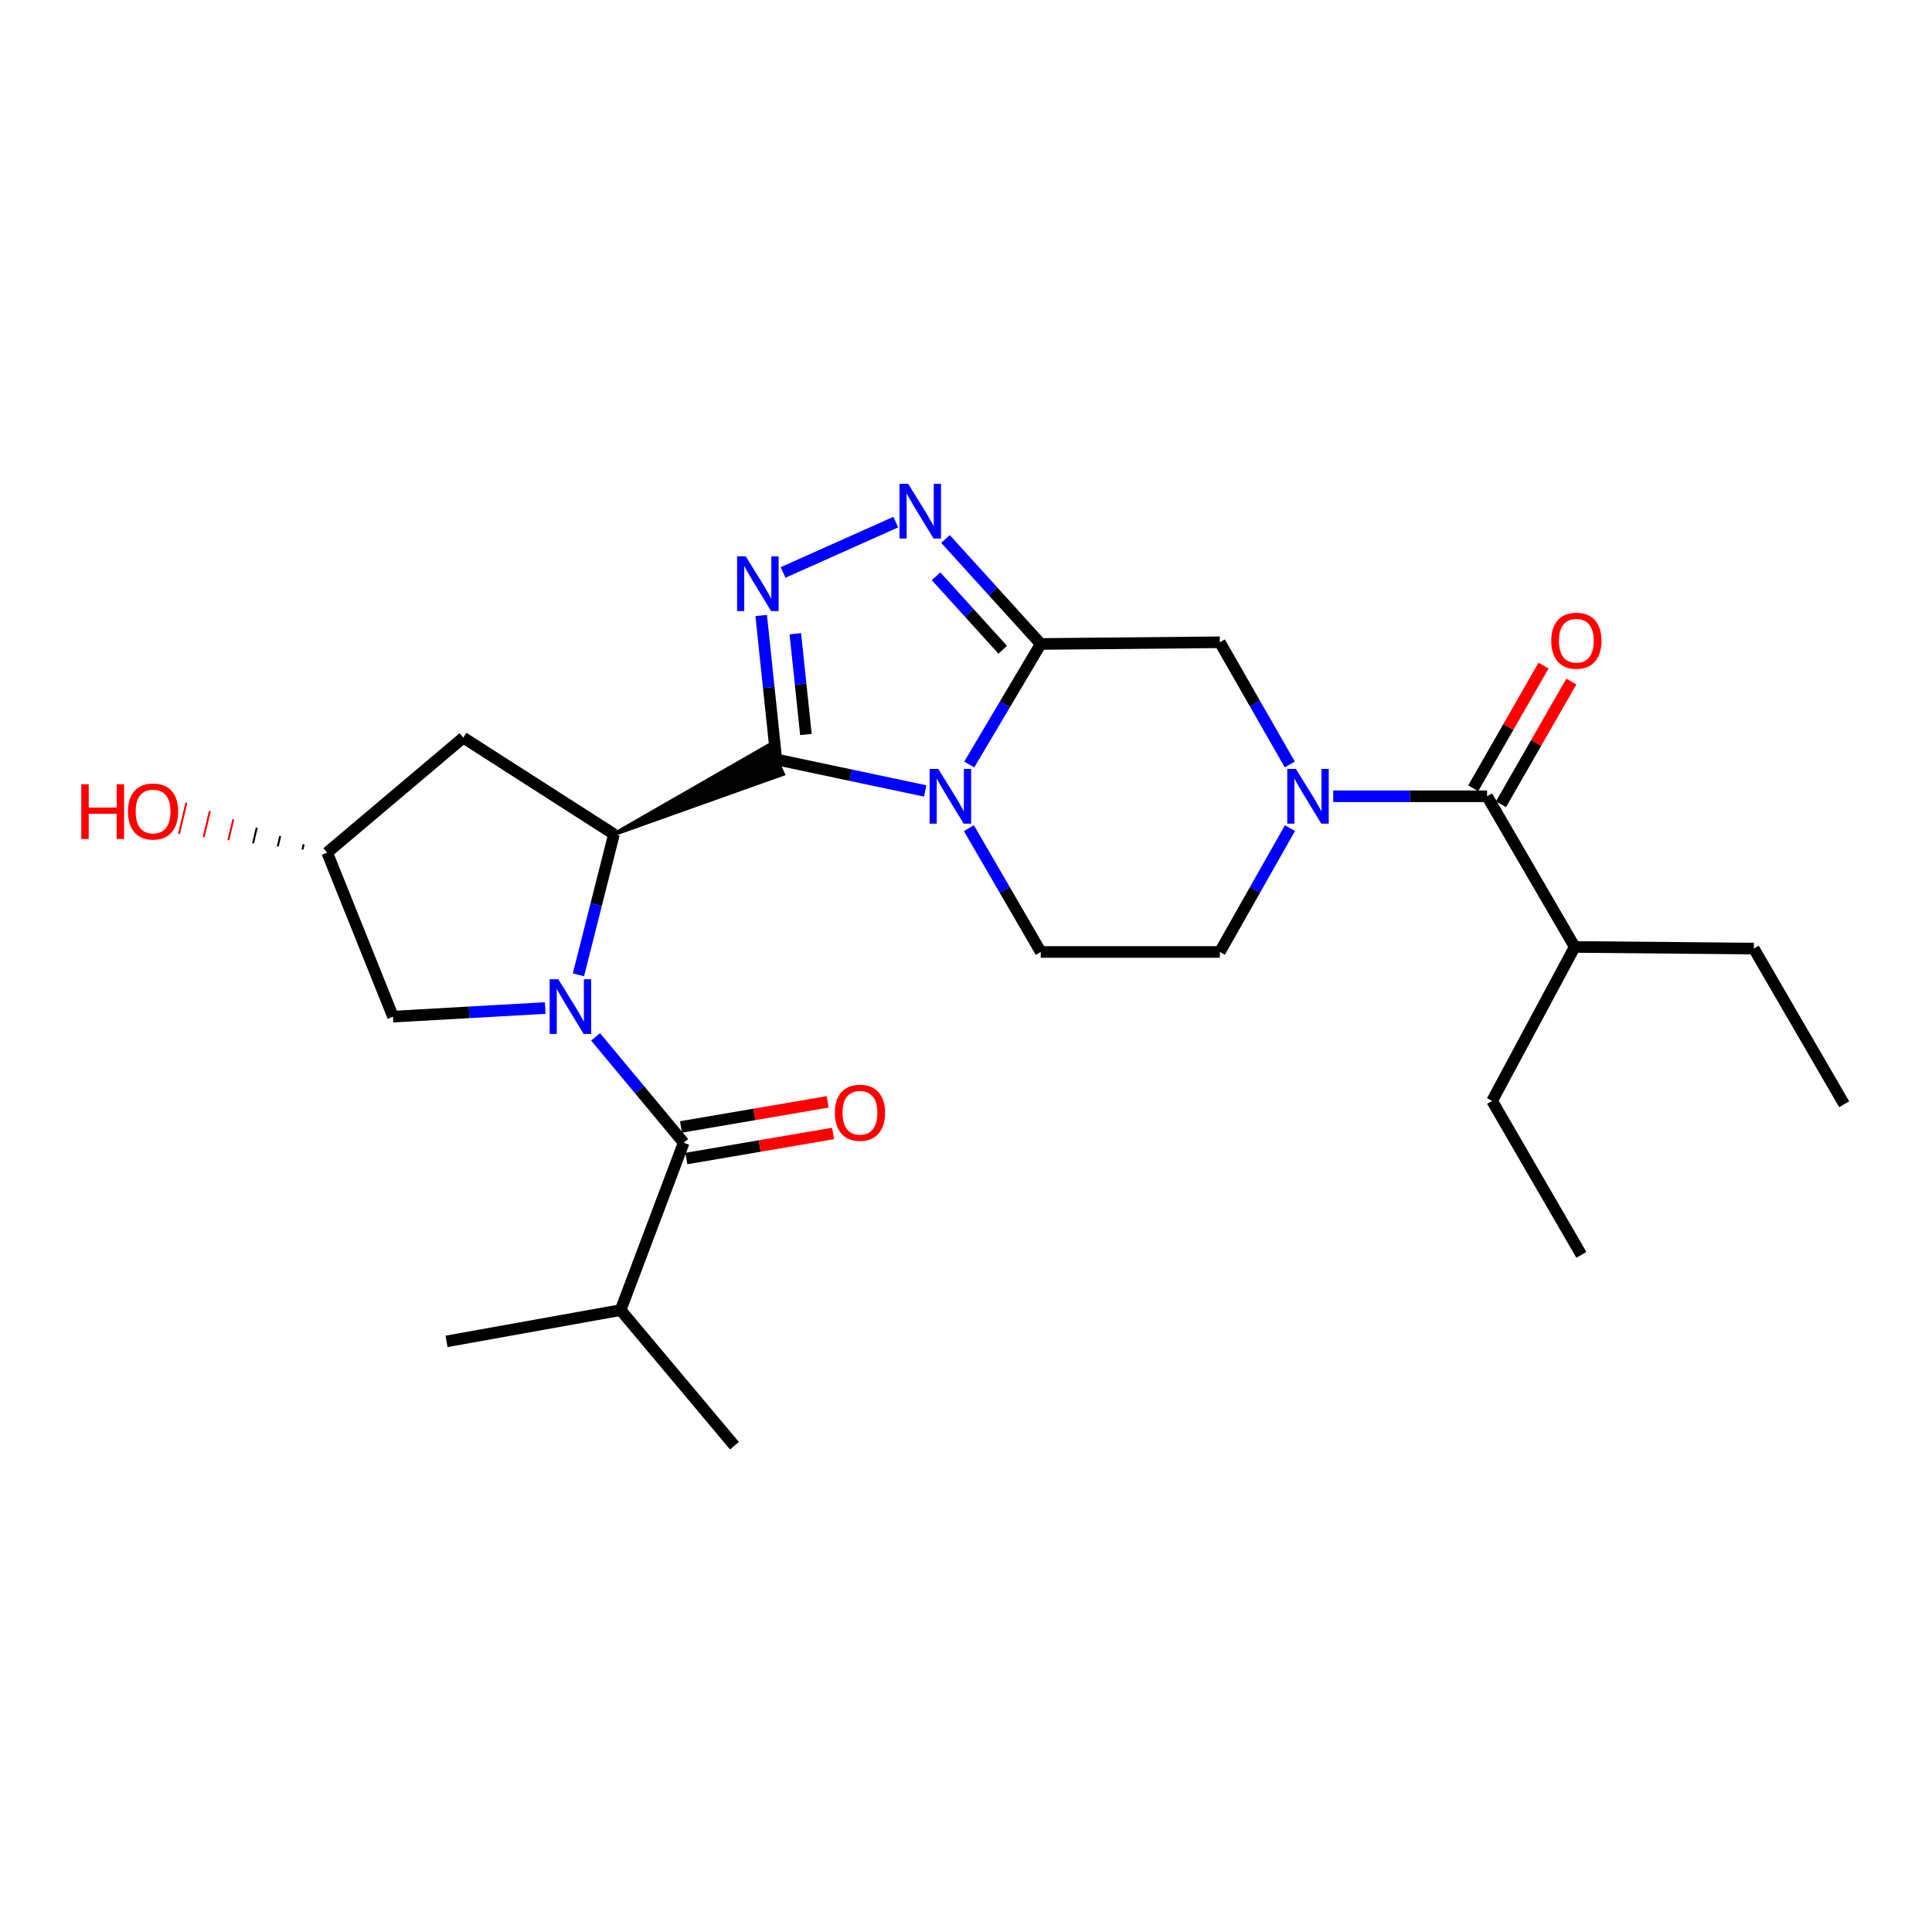 <?xml version='1.0' encoding='iso-8859-1'?>
<svg version='1.1' baseProfile='full'
              xmlns='http://www.w3.org/2000/svg'
                      xmlns:rdkit='http://www.rdkit.org/xml'
                      xmlns:xlink='http://www.w3.org/1999/xlink'
                  xml:space='preserve'
width='1000px' height='1000px' viewBox='0 0 1000 1000'>
<!-- END OF HEADER -->
<rect style='opacity:1.0;fill:#FFFFFF;stroke:none' width='1000' height='1000' x='0' y='0'> </rect>
<path class='bond-0' d='M 401.813,393.082 L 440.342,401.236' style='fill:none;fill-rule:evenodd;stroke:#000000;stroke-width:6px;stroke-linecap:butt;stroke-linejoin:miter;stroke-opacity:1' />
<path class='bond-0' d='M 440.342,401.236 L 478.871,409.391' style='fill:none;fill-rule:evenodd;stroke:#0000FF;stroke-width:6px;stroke-linecap:butt;stroke-linejoin:miter;stroke-opacity:1' />
<path class='bond-3' d='M 401.813,393.082 L 397.902,355.831' style='fill:none;fill-rule:evenodd;stroke:#000000;stroke-width:6px;stroke-linecap:butt;stroke-linejoin:miter;stroke-opacity:1' />
<path class='bond-3' d='M 397.902,355.831 L 393.991,318.58' style='fill:none;fill-rule:evenodd;stroke:#0000FF;stroke-width:6px;stroke-linecap:butt;stroke-linejoin:miter;stroke-opacity:1' />
<path class='bond-3' d='M 417.138,380.175 L 414.401,354.099' style='fill:none;fill-rule:evenodd;stroke:#000000;stroke-width:6px;stroke-linecap:butt;stroke-linejoin:miter;stroke-opacity:1' />
<path class='bond-3' d='M 414.401,354.099 L 411.663,328.023' style='fill:none;fill-rule:evenodd;stroke:#0000FF;stroke-width:6px;stroke-linecap:butt;stroke-linejoin:miter;stroke-opacity:1' />
<path class='bond-4' d='M 317.786,431.791 L 405.283,400.616 L 398.342,385.548 Z' style='fill:#000000;fill-rule:evenodd;fill-opacity:1;stroke:#000000;stroke-width:2px;stroke-linecap:butt;stroke-linejoin:miter;stroke-opacity:1;' />
<path class='bond-2' d='M 501.674,395.699 L 520.181,364.506' style='fill:none;fill-rule:evenodd;stroke:#0000FF;stroke-width:6px;stroke-linecap:butt;stroke-linejoin:miter;stroke-opacity:1' />
<path class='bond-2' d='M 520.181,364.506 L 538.687,333.313' style='fill:none;fill-rule:evenodd;stroke:#000000;stroke-width:6px;stroke-linecap:butt;stroke-linejoin:miter;stroke-opacity:1' />
<path class='bond-10' d='M 501.485,428.64 L 520.086,460.686' style='fill:none;fill-rule:evenodd;stroke:#0000FF;stroke-width:6px;stroke-linecap:butt;stroke-linejoin:miter;stroke-opacity:1' />
<path class='bond-10' d='M 520.086,460.686 L 538.687,492.731' style='fill:none;fill-rule:evenodd;stroke:#000000;stroke-width:6px;stroke-linecap:butt;stroke-linejoin:miter;stroke-opacity:1' />
<path class='bond-1' d='M 299.401,504.556 L 308.593,468.174' style='fill:none;fill-rule:evenodd;stroke:#0000FF;stroke-width:6px;stroke-linecap:butt;stroke-linejoin:miter;stroke-opacity:1' />
<path class='bond-1' d='M 308.593,468.174 L 317.786,431.791' style='fill:none;fill-rule:evenodd;stroke:#000000;stroke-width:6px;stroke-linecap:butt;stroke-linejoin:miter;stroke-opacity:1' />
<path class='bond-7' d='M 308.274,536.679 L 331.071,564.078' style='fill:none;fill-rule:evenodd;stroke:#0000FF;stroke-width:6px;stroke-linecap:butt;stroke-linejoin:miter;stroke-opacity:1' />
<path class='bond-7' d='M 331.071,564.078 L 353.868,591.477' style='fill:none;fill-rule:evenodd;stroke:#000000;stroke-width:6px;stroke-linecap:butt;stroke-linejoin:miter;stroke-opacity:1' />
<path class='bond-12' d='M 282.203,521.755 L 242.81,523.985' style='fill:none;fill-rule:evenodd;stroke:#0000FF;stroke-width:6px;stroke-linecap:butt;stroke-linejoin:miter;stroke-opacity:1' />
<path class='bond-12' d='M 242.81,523.985 L 203.418,526.215' style='fill:none;fill-rule:evenodd;stroke:#000000;stroke-width:6px;stroke-linecap:butt;stroke-linejoin:miter;stroke-opacity:1' />
<path class='bond-9' d='M 538.687,333.313 L 631.387,332.437' style='fill:none;fill-rule:evenodd;stroke:#000000;stroke-width:6px;stroke-linecap:butt;stroke-linejoin:miter;stroke-opacity:1' />
<path class='bond-26' d='M 538.687,333.313 L 514.038,306.143' style='fill:none;fill-rule:evenodd;stroke:#000000;stroke-width:6px;stroke-linecap:butt;stroke-linejoin:miter;stroke-opacity:1' />
<path class='bond-26' d='M 514.038,306.143 L 489.388,278.972' style='fill:none;fill-rule:evenodd;stroke:#0000FF;stroke-width:6px;stroke-linecap:butt;stroke-linejoin:miter;stroke-opacity:1' />
<path class='bond-26' d='M 519.005,336.309 L 501.751,317.289' style='fill:none;fill-rule:evenodd;stroke:#000000;stroke-width:6px;stroke-linecap:butt;stroke-linejoin:miter;stroke-opacity:1' />
<path class='bond-26' d='M 501.751,317.289 L 484.496,298.27' style='fill:none;fill-rule:evenodd;stroke:#0000FF;stroke-width:6px;stroke-linecap:butt;stroke-linejoin:miter;stroke-opacity:1' />
<path class='bond-5' d='M 405.306,296.307 L 463.643,270.243' style='fill:none;fill-rule:evenodd;stroke:#0000FF;stroke-width:6px;stroke-linecap:butt;stroke-linejoin:miter;stroke-opacity:1' />
<path class='bond-11' d='M 317.786,431.791 L 239.796,381.81' style='fill:none;fill-rule:evenodd;stroke:#000000;stroke-width:6px;stroke-linecap:butt;stroke-linejoin:miter;stroke-opacity:1' />
<path class='bond-6' d='M 667.688,428.626 L 649.538,460.679' style='fill:none;fill-rule:evenodd;stroke:#0000FF;stroke-width:6px;stroke-linecap:butt;stroke-linejoin:miter;stroke-opacity:1' />
<path class='bond-6' d='M 649.538,460.679 L 631.387,492.731' style='fill:none;fill-rule:evenodd;stroke:#000000;stroke-width:6px;stroke-linecap:butt;stroke-linejoin:miter;stroke-opacity:1' />
<path class='bond-8' d='M 690.075,412.151 L 729.896,412.151' style='fill:none;fill-rule:evenodd;stroke:#0000FF;stroke-width:6px;stroke-linecap:butt;stroke-linejoin:miter;stroke-opacity:1' />
<path class='bond-8' d='M 729.896,412.151 L 769.717,412.151' style='fill:none;fill-rule:evenodd;stroke:#000000;stroke-width:6px;stroke-linecap:butt;stroke-linejoin:miter;stroke-opacity:1' />
<path class='bond-28' d='M 667.598,395.695 L 649.492,364.066' style='fill:none;fill-rule:evenodd;stroke:#0000FF;stroke-width:6px;stroke-linecap:butt;stroke-linejoin:miter;stroke-opacity:1' />
<path class='bond-28' d='M 649.492,364.066 L 631.387,332.437' style='fill:none;fill-rule:evenodd;stroke:#000000;stroke-width:6px;stroke-linecap:butt;stroke-linejoin:miter;stroke-opacity:1' />
<path class='bond-14' d='M 355.266,599.653 L 393.23,593.165' style='fill:none;fill-rule:evenodd;stroke:#000000;stroke-width:6px;stroke-linecap:butt;stroke-linejoin:miter;stroke-opacity:1' />
<path class='bond-14' d='M 393.23,593.165 L 431.195,586.676' style='fill:none;fill-rule:evenodd;stroke:#FF0000;stroke-width:6px;stroke-linecap:butt;stroke-linejoin:miter;stroke-opacity:1' />
<path class='bond-14' d='M 352.471,583.301 L 390.436,576.812' style='fill:none;fill-rule:evenodd;stroke:#000000;stroke-width:6px;stroke-linecap:butt;stroke-linejoin:miter;stroke-opacity:1' />
<path class='bond-14' d='M 390.436,576.812 L 428.4,570.324' style='fill:none;fill-rule:evenodd;stroke:#FF0000;stroke-width:6px;stroke-linecap:butt;stroke-linejoin:miter;stroke-opacity:1' />
<path class='bond-17' d='M 353.868,591.477 L 321.233,678.103' style='fill:none;fill-rule:evenodd;stroke:#000000;stroke-width:6px;stroke-linecap:butt;stroke-linejoin:miter;stroke-opacity:1' />
<path class='bond-15' d='M 776.914,416.277 L 795.118,384.523' style='fill:none;fill-rule:evenodd;stroke:#000000;stroke-width:6px;stroke-linecap:butt;stroke-linejoin:miter;stroke-opacity:1' />
<path class='bond-15' d='M 795.118,384.523 L 813.323,352.77' style='fill:none;fill-rule:evenodd;stroke:#FF0000;stroke-width:6px;stroke-linecap:butt;stroke-linejoin:miter;stroke-opacity:1' />
<path class='bond-15' d='M 762.521,408.026 L 780.726,376.272' style='fill:none;fill-rule:evenodd;stroke:#000000;stroke-width:6px;stroke-linecap:butt;stroke-linejoin:miter;stroke-opacity:1' />
<path class='bond-15' d='M 780.726,376.272 L 798.93,344.519' style='fill:none;fill-rule:evenodd;stroke:#FF0000;stroke-width:6px;stroke-linecap:butt;stroke-linejoin:miter;stroke-opacity:1' />
<path class='bond-18' d='M 769.717,412.151 L 815.072,490.132' style='fill:none;fill-rule:evenodd;stroke:#000000;stroke-width:6px;stroke-linecap:butt;stroke-linejoin:miter;stroke-opacity:1' />
<path class='bond-13' d='M 538.687,492.731 L 631.387,492.731' style='fill:none;fill-rule:evenodd;stroke:#000000;stroke-width:6px;stroke-linecap:butt;stroke-linejoin:miter;stroke-opacity:1' />
<path class='bond-16' d='M 239.796,381.81 L 169.335,441.312' style='fill:none;fill-rule:evenodd;stroke:#000000;stroke-width:6px;stroke-linecap:butt;stroke-linejoin:miter;stroke-opacity:1' />
<path class='bond-27' d='M 203.418,526.215 L 169.335,441.312' style='fill:none;fill-rule:evenodd;stroke:#000000;stroke-width:6px;stroke-linecap:butt;stroke-linejoin:miter;stroke-opacity:1' />
<path class='bond-19' d='M 157.19,437.012 L 156.552,439.702' style='fill:none;fill-rule:evenodd;stroke:#000000;stroke-width:1.0px;stroke-linecap:butt;stroke-linejoin:miter;stroke-opacity:1' />
<path class='bond-19' d='M 145.045,432.711 L 143.769,438.092' style='fill:none;fill-rule:evenodd;stroke:#000000;stroke-width:1.0px;stroke-linecap:butt;stroke-linejoin:miter;stroke-opacity:1' />
<path class='bond-19' d='M 132.899,428.41 L 130.986,436.481' style='fill:none;fill-rule:evenodd;stroke:#000000;stroke-width:1.0px;stroke-linecap:butt;stroke-linejoin:miter;stroke-opacity:1' />
<path class='bond-19' d='M 120.754,424.11 L 118.202,434.871' style='fill:none;fill-rule:evenodd;stroke:#FF0000;stroke-width:1.0px;stroke-linecap:butt;stroke-linejoin:miter;stroke-opacity:1' />
<path class='bond-19' d='M 108.609,419.809 L 105.419,433.261' style='fill:none;fill-rule:evenodd;stroke:#FF0000;stroke-width:1.0px;stroke-linecap:butt;stroke-linejoin:miter;stroke-opacity:1' />
<path class='bond-19' d='M 96.463,415.509 L 92.636,431.651' style='fill:none;fill-rule:evenodd;stroke:#FF0000;stroke-width:1.0px;stroke-linecap:butt;stroke-linejoin:miter;stroke-opacity:1' />
<path class='bond-22' d='M 321.233,678.103 L 380.154,748.296' style='fill:none;fill-rule:evenodd;stroke:#000000;stroke-width:6px;stroke-linecap:butt;stroke-linejoin:miter;stroke-opacity:1' />
<path class='bond-23' d='M 321.233,678.103 L 231.132,694.296' style='fill:none;fill-rule:evenodd;stroke:#000000;stroke-width:6px;stroke-linecap:butt;stroke-linejoin:miter;stroke-opacity:1' />
<path class='bond-20' d='M 815.072,490.132 L 907.772,490.98' style='fill:none;fill-rule:evenodd;stroke:#000000;stroke-width:6px;stroke-linecap:butt;stroke-linejoin:miter;stroke-opacity:1' />
<path class='bond-21' d='M 815.072,490.132 L 772.317,569.818' style='fill:none;fill-rule:evenodd;stroke:#000000;stroke-width:6px;stroke-linecap:butt;stroke-linejoin:miter;stroke-opacity:1' />
<path class='bond-24' d='M 907.772,490.98 L 954.545,571.56' style='fill:none;fill-rule:evenodd;stroke:#000000;stroke-width:6px;stroke-linecap:butt;stroke-linejoin:miter;stroke-opacity:1' />
<path class='bond-25' d='M 772.317,569.818 L 818.519,649.522' style='fill:none;fill-rule:evenodd;stroke:#000000;stroke-width:6px;stroke-linecap:butt;stroke-linejoin:miter;stroke-opacity:1' />
<path  class='atom-1' d='M 485.653 397.991
L 494.933 412.991
Q 495.853 414.471, 497.333 417.151
Q 498.813 419.831, 498.893 419.991
L 498.893 397.991
L 502.653 397.991
L 502.653 426.311
L 498.773 426.311
L 488.813 409.911
Q 487.653 407.991, 486.413 405.791
Q 485.213 403.591, 484.853 402.911
L 484.853 426.311
L 481.173 426.311
L 481.173 397.991
L 485.653 397.991
' fill='#0000FF'/>
<path  class='atom-2' d='M 288.982 506.857
L 298.262 521.857
Q 299.182 523.337, 300.662 526.017
Q 302.142 528.697, 302.222 528.857
L 302.222 506.857
L 305.982 506.857
L 305.982 535.177
L 302.102 535.177
L 292.142 518.777
Q 290.982 516.857, 289.742 514.657
Q 288.542 512.457, 288.182 511.777
L 288.182 535.177
L 284.502 535.177
L 284.502 506.857
L 288.982 506.857
' fill='#0000FF'/>
<path  class='atom-4' d='M 386.004 287.974
L 395.284 302.974
Q 396.204 304.454, 397.684 307.134
Q 399.164 309.814, 399.244 309.974
L 399.244 287.974
L 403.004 287.974
L 403.004 316.294
L 399.124 316.294
L 389.164 299.894
Q 388.004 297.974, 386.764 295.774
Q 385.564 293.574, 385.204 292.894
L 385.204 316.294
L 381.524 316.294
L 381.524 287.974
L 386.004 287.974
' fill='#0000FF'/>
<path  class='atom-6' d='M 470.068 250.416
L 479.348 265.416
Q 480.268 266.896, 481.748 269.576
Q 483.228 272.256, 483.308 272.416
L 483.308 250.416
L 487.068 250.416
L 487.068 278.736
L 483.188 278.736
L 473.228 262.336
Q 472.068 260.416, 470.828 258.216
Q 469.628 256.016, 469.268 255.336
L 469.268 278.736
L 465.588 278.736
L 465.588 250.416
L 470.068 250.416
' fill='#0000FF'/>
<path  class='atom-7' d='M 670.758 397.991
L 680.038 412.991
Q 680.958 414.471, 682.438 417.151
Q 683.918 419.831, 683.998 419.991
L 683.998 397.991
L 687.758 397.991
L 687.758 426.311
L 683.878 426.311
L 673.918 409.911
Q 672.758 407.991, 671.518 405.791
Q 670.318 403.591, 669.958 402.911
L 669.958 426.311
L 666.278 426.311
L 666.278 397.991
L 670.758 397.991
' fill='#0000FF'/>
<path  class='atom-15' d='M 432.112 575.962
Q 432.112 569.162, 435.472 565.362
Q 438.832 561.562, 445.112 561.562
Q 451.392 561.562, 454.752 565.362
Q 458.112 569.162, 458.112 575.962
Q 458.112 582.842, 454.712 586.762
Q 451.312 590.642, 445.112 590.642
Q 438.872 590.642, 435.472 586.762
Q 432.112 582.882, 432.112 575.962
M 445.112 587.442
Q 449.432 587.442, 451.752 584.562
Q 454.112 581.642, 454.112 575.962
Q 454.112 570.402, 451.752 567.602
Q 449.432 564.762, 445.112 564.762
Q 440.792 564.762, 438.432 567.562
Q 436.112 570.362, 436.112 575.962
Q 436.112 581.682, 438.432 584.562
Q 440.792 587.442, 445.112 587.442
' fill='#FF0000'/>
<path  class='atom-16' d='M 802.92 331.642
Q 802.92 324.842, 806.28 321.042
Q 809.64 317.242, 815.92 317.242
Q 822.2 317.242, 825.56 321.042
Q 828.92 324.842, 828.92 331.642
Q 828.92 338.522, 825.52 342.442
Q 822.12 346.322, 815.92 346.322
Q 809.68 346.322, 806.28 342.442
Q 802.92 338.562, 802.92 331.642
M 815.92 343.122
Q 820.24 343.122, 822.56 340.242
Q 824.92 337.322, 824.92 331.642
Q 824.92 326.082, 822.56 323.282
Q 820.24 320.442, 815.92 320.442
Q 811.6 320.442, 809.24 323.242
Q 806.92 326.042, 806.92 331.642
Q 806.92 337.362, 809.24 340.242
Q 811.6 343.122, 815.92 343.122
' fill='#FF0000'/>
<path  class='atom-20' d='M 42.075 405.948
L 45.915 405.948
L 45.915 417.988
L 60.395 417.988
L 60.395 405.948
L 64.235 405.948
L 64.235 434.268
L 60.395 434.268
L 60.395 421.188
L 45.915 421.188
L 45.915 434.268
L 42.075 434.268
L 42.075 405.948
' fill='#FF0000'/>
<path  class='atom-20' d='M 66.235 420.028
Q 66.235 413.228, 69.595 409.428
Q 72.955 405.628, 79.235 405.628
Q 85.515 405.628, 88.875 409.428
Q 92.235 413.228, 92.235 420.028
Q 92.235 426.908, 88.835 430.828
Q 85.435 434.708, 79.235 434.708
Q 72.995 434.708, 69.595 430.828
Q 66.235 426.948, 66.235 420.028
M 79.235 431.508
Q 83.555 431.508, 85.875 428.628
Q 88.235 425.708, 88.235 420.028
Q 88.235 414.468, 85.875 411.668
Q 83.555 408.828, 79.235 408.828
Q 74.915 408.828, 72.555 411.628
Q 70.235 414.428, 70.235 420.028
Q 70.235 425.748, 72.555 428.628
Q 74.915 431.508, 79.235 431.508
' fill='#FF0000'/>
</svg>

